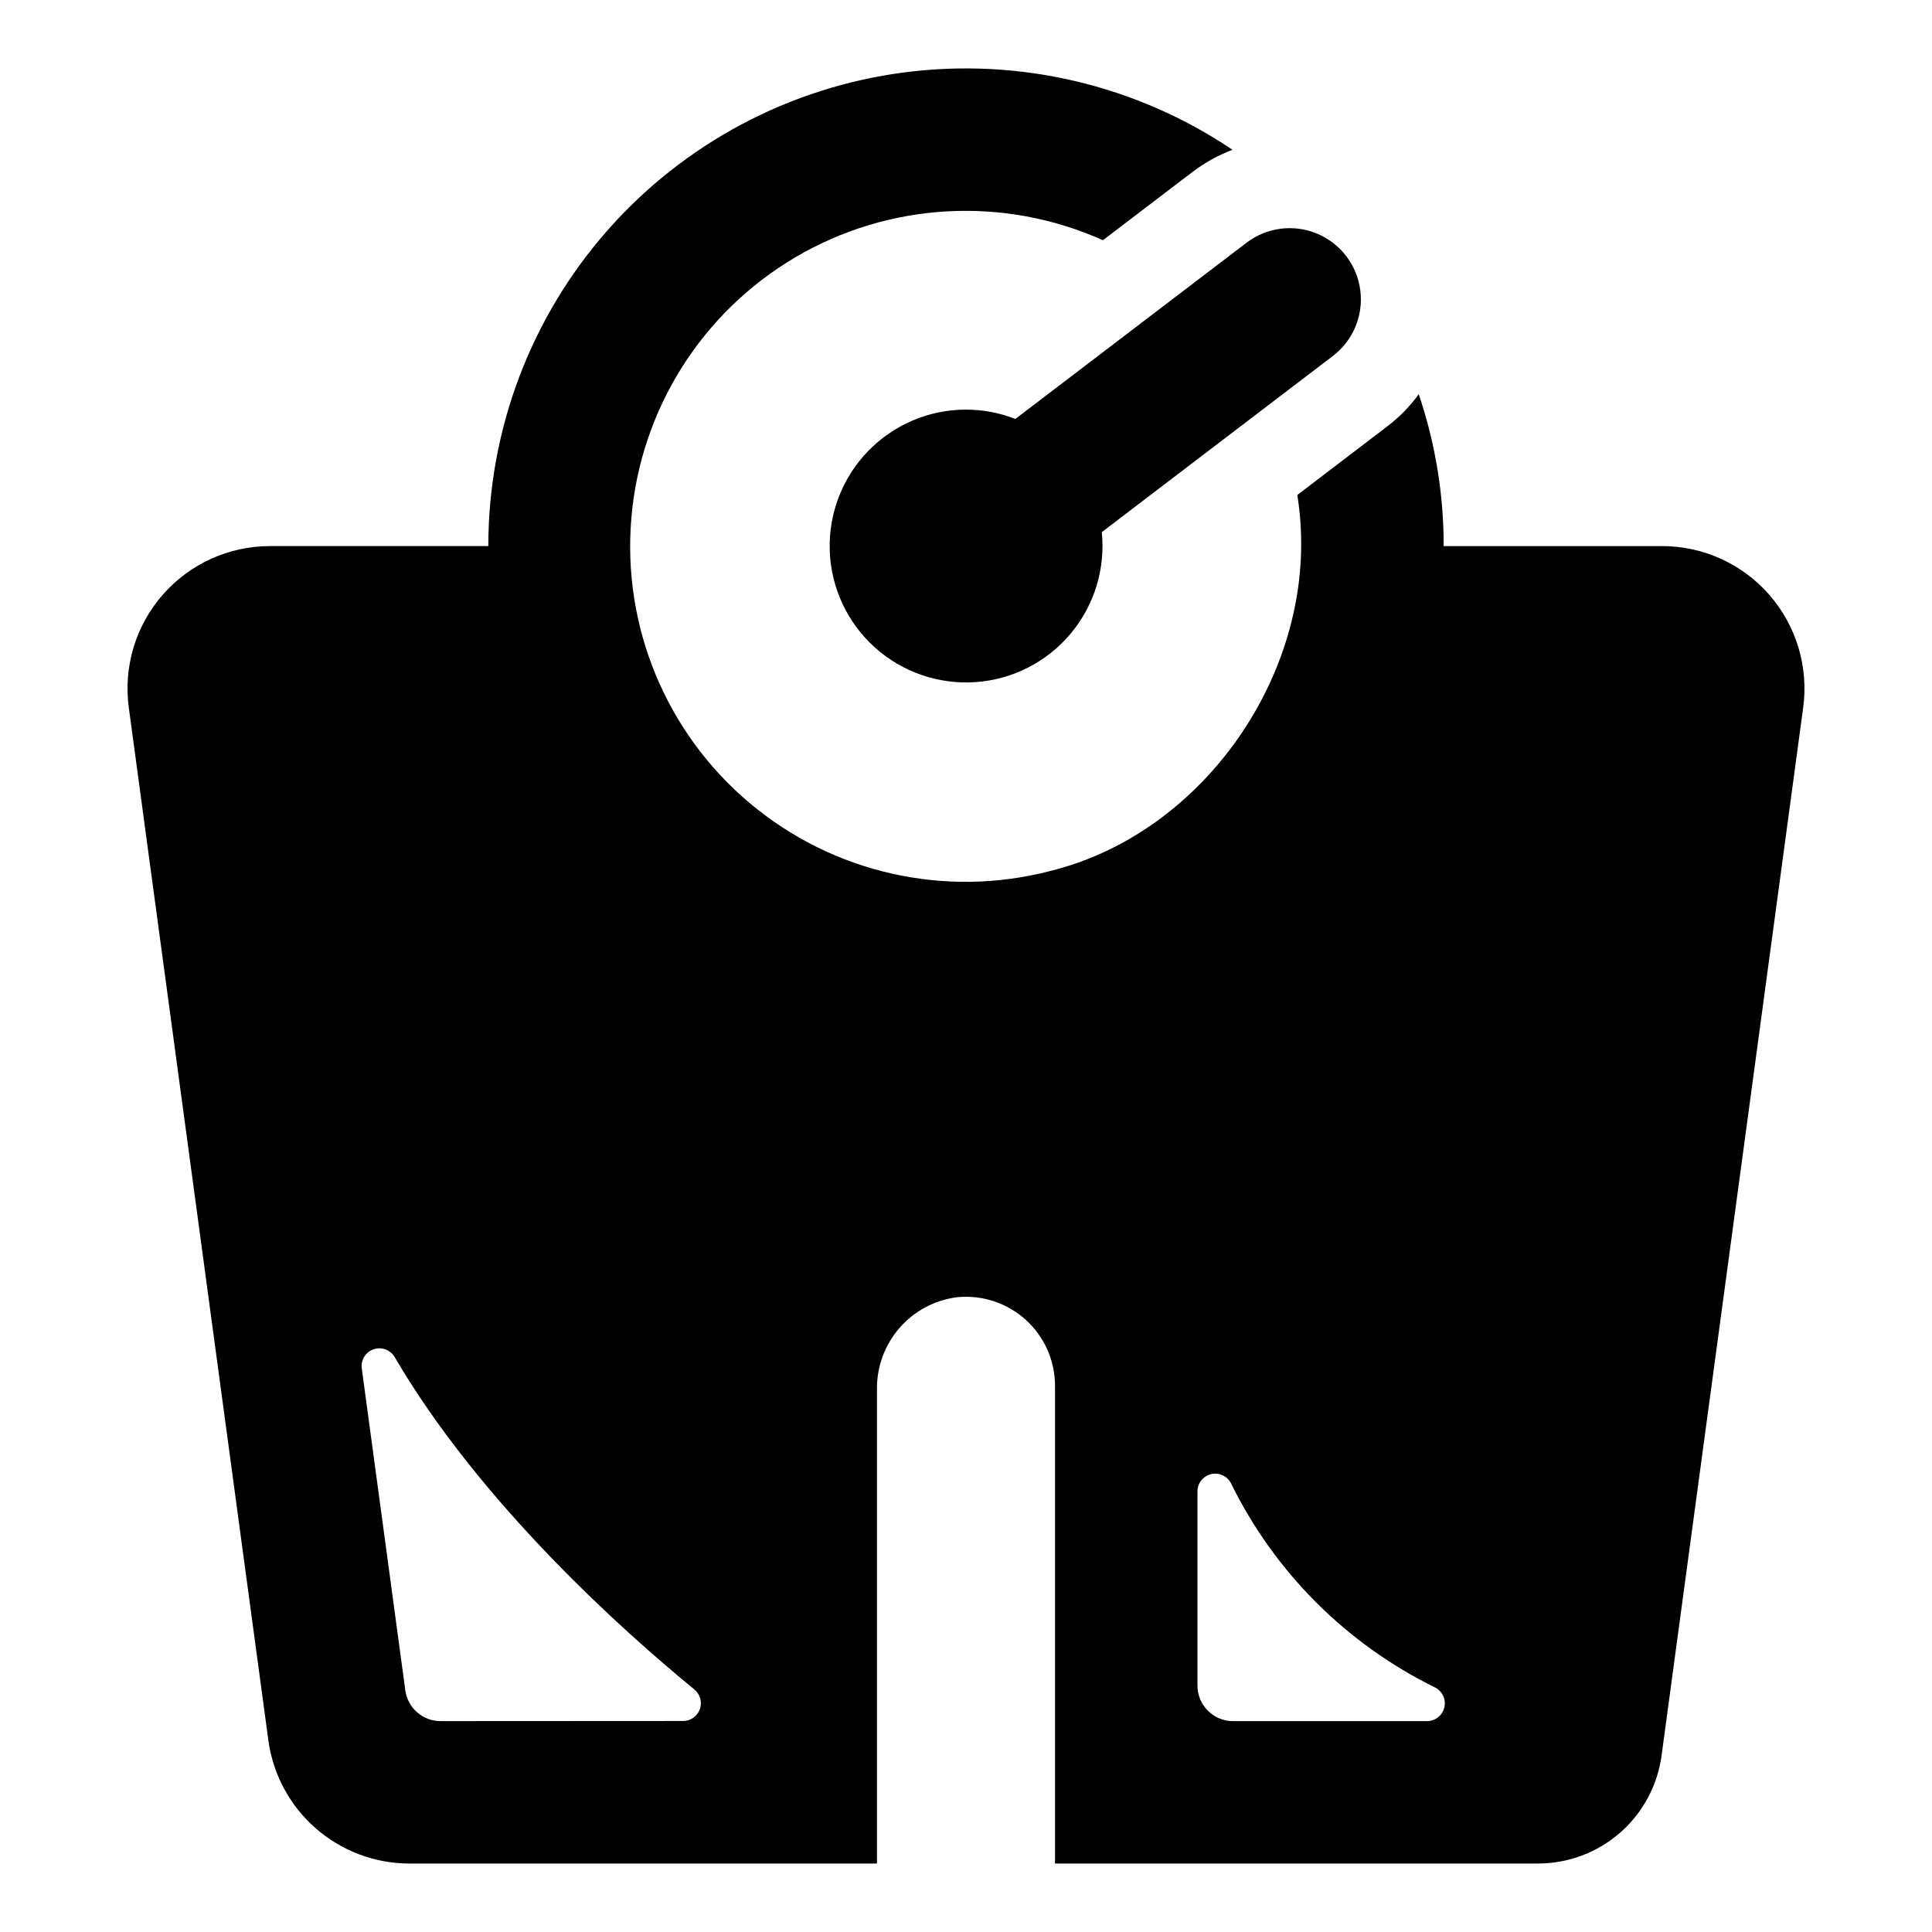 <?xml version="1.0" encoding="UTF-8"?>
<!-- The Best Svg Icon site in the world: iconSvg.co, Visit us! https://iconsvg.co -->
<svg fill="#000000" width="800px" height="800px" version="1.1" viewBox="144 144 512 512" xmlns="http://www.w3.org/2000/svg">
 <g>
  <path d="m400 252.55c-9.801 0.004-19.18 3.988-25.988 11.039-6.805 7.051-10.461 16.562-10.121 26.355 0.336 9.793 4.633 19.031 11.91 25.598 7.277 6.562 16.906 9.895 26.684 9.227s18.863-5.277 25.18-12.77c6.312-7.496 9.316-17.23 8.32-26.98l61.223-46.672c5.363-4.082 8.141-10.715 7.285-17.398-0.852-6.684-5.199-12.406-11.414-15.016-6.211-2.606-13.344-1.703-18.711 2.371l-61.293 46.723c-4.168-1.633-8.602-2.473-13.074-2.477z"/>
  <path d="m584.46 288.72h-57.871c0.016-13.688-2.215-27.281-6.606-40.246-2.387 3.285-5.25 6.195-8.492 8.633l-23.688 18.07c0.492 3.066 0.805 6.156 0.941 9.254 1.867 40.539-27.055 80.746-66.469 90.402-27.902 7.254-57.594 0.527-79.645-18.047-22.055-18.574-33.73-46.691-31.32-75.422 2.406-28.73 18.598-54.512 43.434-69.16 24.832-14.645 55.23-16.34 81.539-4.543l23.777-18.117c3.227-2.445 6.785-4.414 10.57-5.848-25.516-17.172-56.41-24.465-86.91-20.516-30.504 3.949-58.52 18.871-78.82 41.973-20.301 23.105-31.492 52.812-31.488 83.566h-57.871c-10.891 0-21.254 4.703-28.422 12.906-7.168 8.203-10.441 19.098-8.984 29.895l36.98 273.65c1.223 9.051 5.688 17.355 12.566 23.363 6.879 6.012 15.703 9.324 24.84 9.324h123.89v-125.59c-0.098-5.988 2.019-11.801 5.945-16.32 3.926-4.523 9.387-7.434 15.328-8.172 6.629-0.652 13.223 1.527 18.16 5.996 4.934 4.473 7.75 10.824 7.75 17.484v126.6l128.01-0.004c7.992 0 15.715-2.898 21.734-8.156 6.019-5.262 9.926-12.523 10.996-20.445l37.531-277.73c1.457-10.797-1.816-21.691-8.984-29.895-7.168-8.203-17.527-12.906-28.422-12.906zm-259.45 311.36-64.246 0.035c-4.727 0-8.723-3.492-9.355-8.172l-11.535-85.285c-0.305-2.231 1.012-4.363 3.141-5.09 2.133-0.727 4.481 0.156 5.602 2.109 22.84 39.039 60.949 72.938 79.406 88.051l-0.004 0.004c1.539 1.266 2.117 3.359 1.441 5.234s-2.457 3.121-4.449 3.113zm197.16 0.039h-51.395c-5.211 0-9.438-4.227-9.438-9.438v-51.441c0.004-2.207 1.539-4.117 3.695-4.594 2.156-0.473 4.352 0.613 5.281 2.617 11.559 23.461 30.559 42.434 54.039 53.957 1.93 1.004 2.922 3.195 2.402 5.309-0.516 2.113-2.414 3.594-4.586 3.59z"/>
 </g>
</svg>